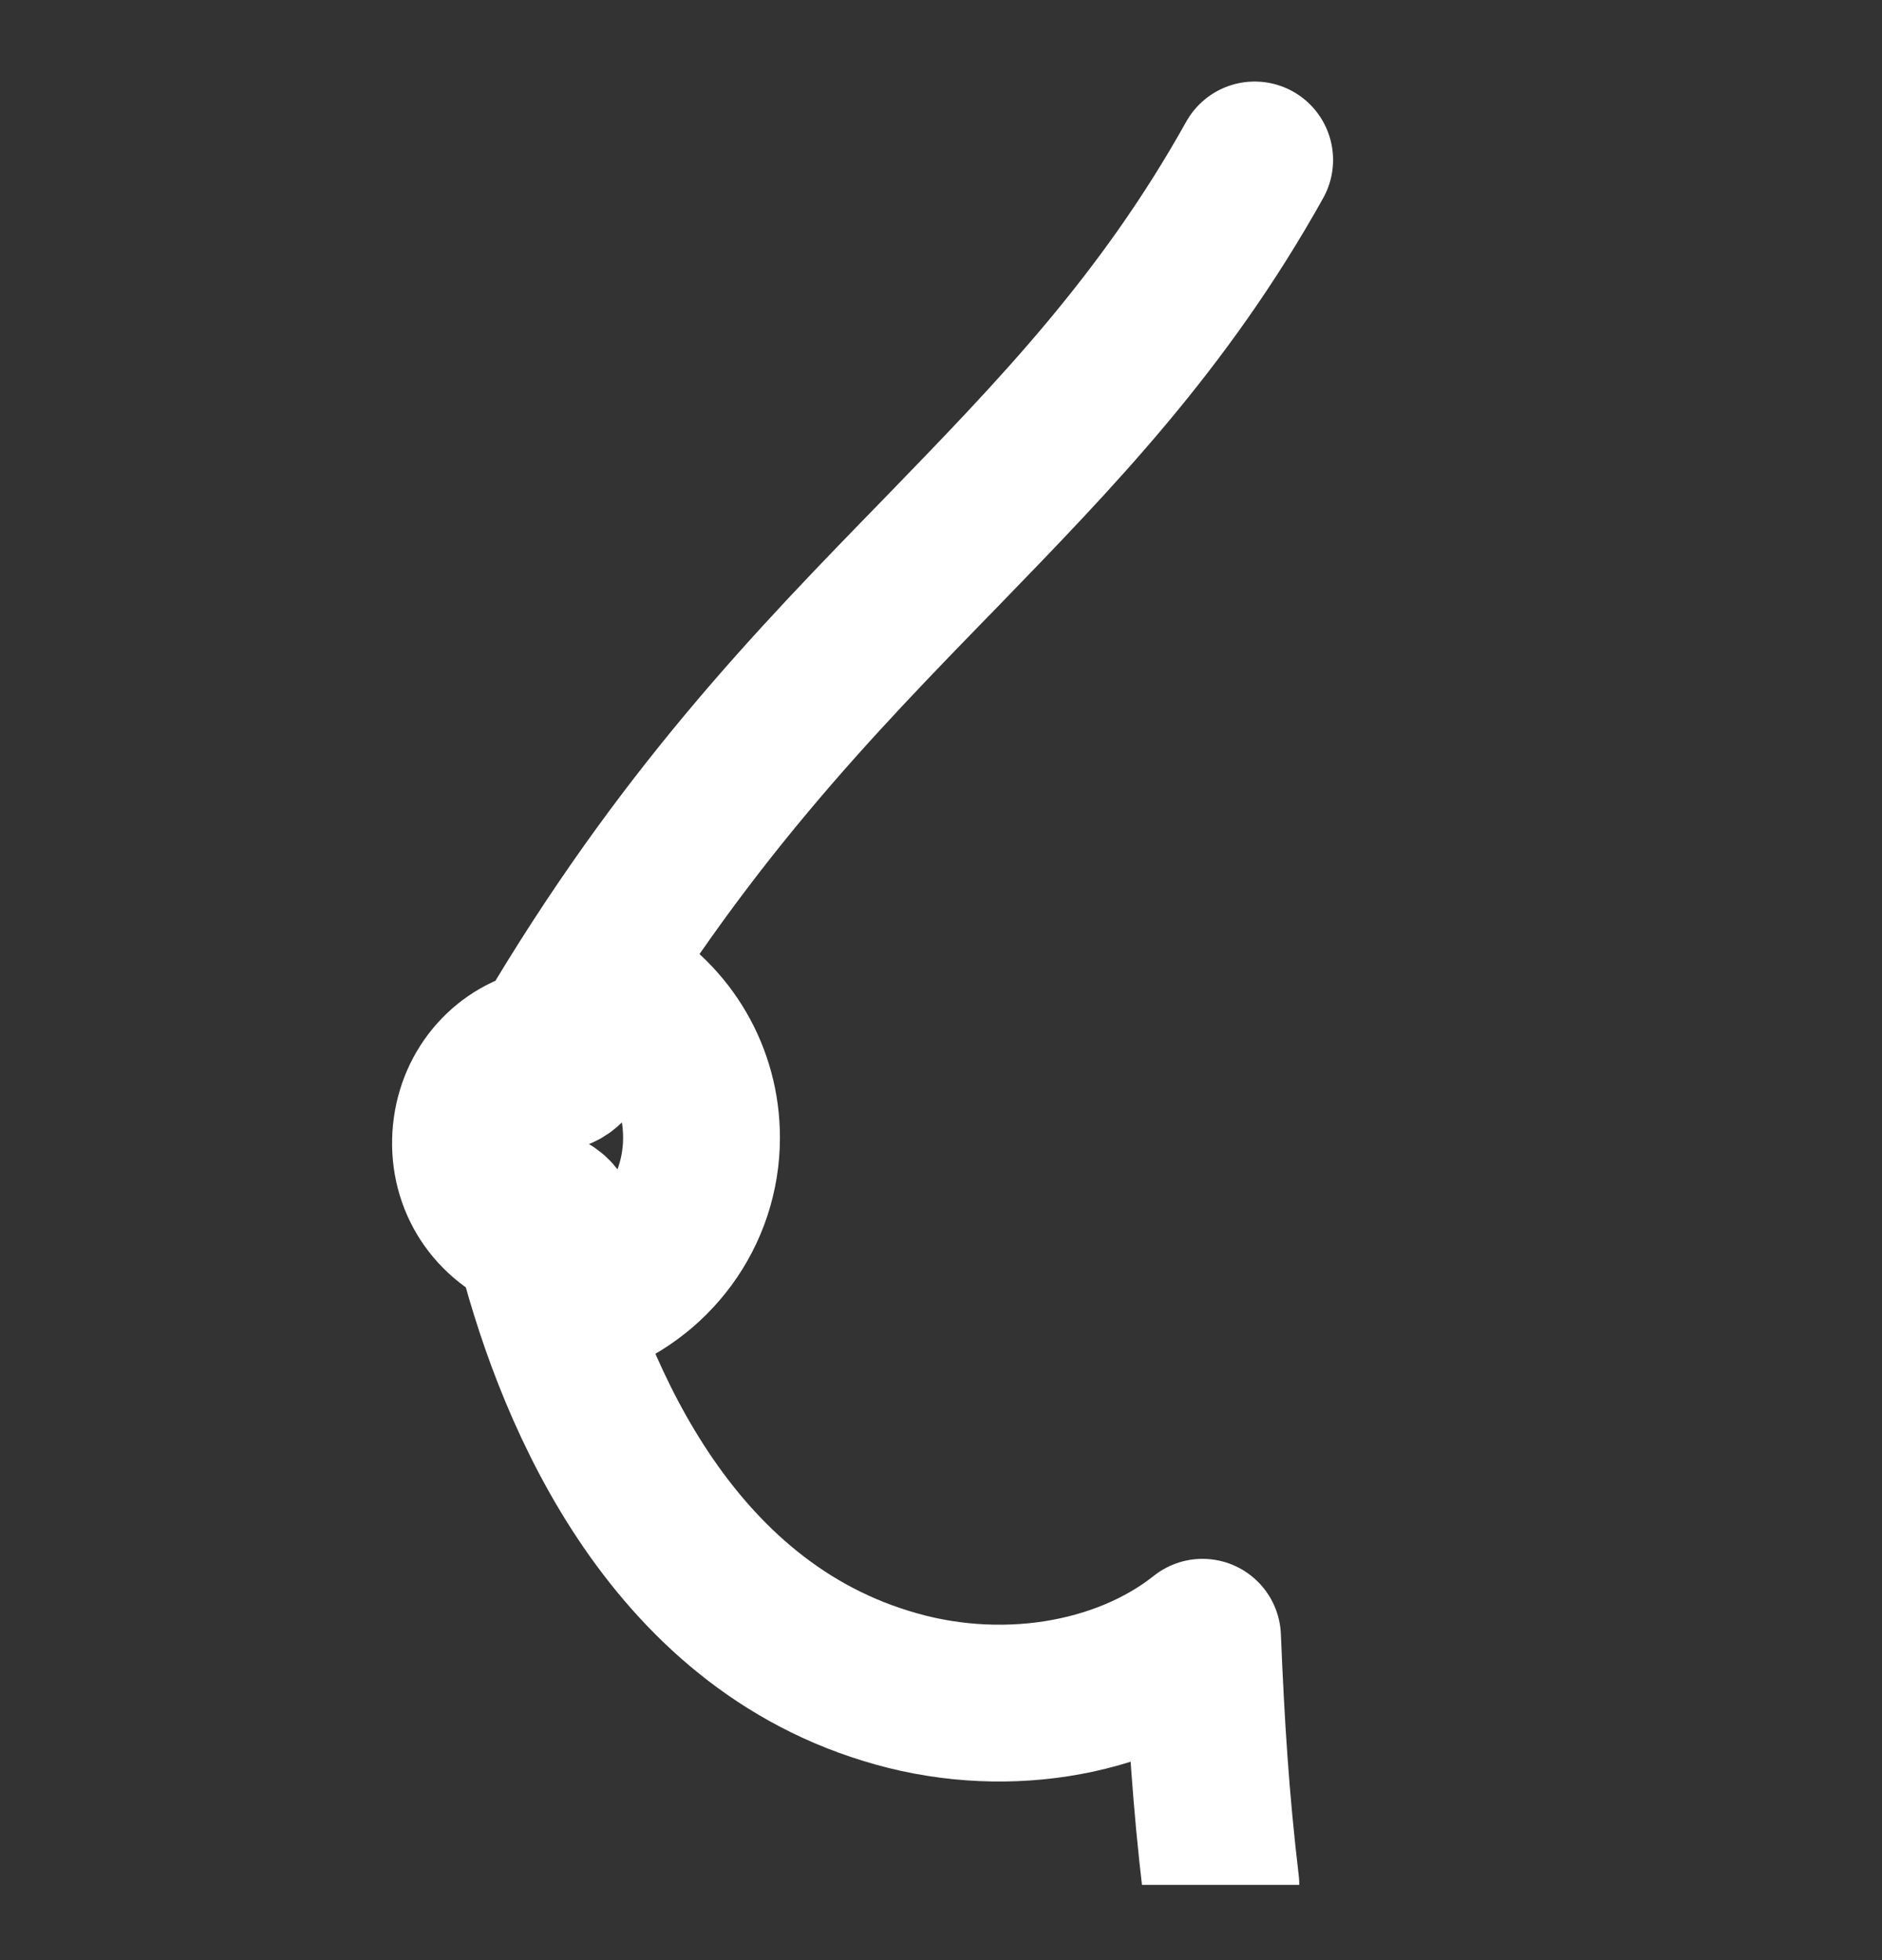 <svg width="24" height="25" viewBox="0 0 24 25" fill="none" xmlns="http://www.w3.org/2000/svg">
<rect x="0" y="0" width="24" height="25" fill="#333333" stroke="none"/>
<g id="Breast" clip-path="url(#clip0_10663_14458)">
<path id="Vector" d="M16 2.04C14.834 4.13 13.458 5.542 12.001 7.046C10.368 8.723 8.689 10.445 6.987 13.339C6.462 13.442 6.065 13.878 6.007 14.441C5.949 15.015 6.252 15.532 6.8 15.761C7.243 17.541 8.409 20.618 11.301 21.503C12.735 21.95 14.309 21.698 15.335 20.882C15.382 22.019 15.44 22.949 15.569 24.04M7.138 15.635C7.115 15.543 7.045 15.463 6.952 15.428C6.462 15.233 6.334 14.808 6.369 14.475C6.404 14.165 6.602 13.763 7.068 13.683C7.161 13.672 7.231 13.614 7.278 13.545C7.465 13.224 7.663 12.914 7.849 12.615C8.526 13.006 8.946 13.717 8.946 14.51C8.946 15.463 8.328 16.301 7.418 16.599C7.301 16.255 7.208 15.934 7.138 15.646V15.635Z" stroke="white" stroke-width="2" stroke-linecap="round" stroke-linejoin="round"/>
</g>
<defs>
<clipPath id="clip0_10663_14458">
<rect width="24" height="24" fill="white" transform="translate(0 0.04)"/>
</clipPath>
</defs>
</svg>
